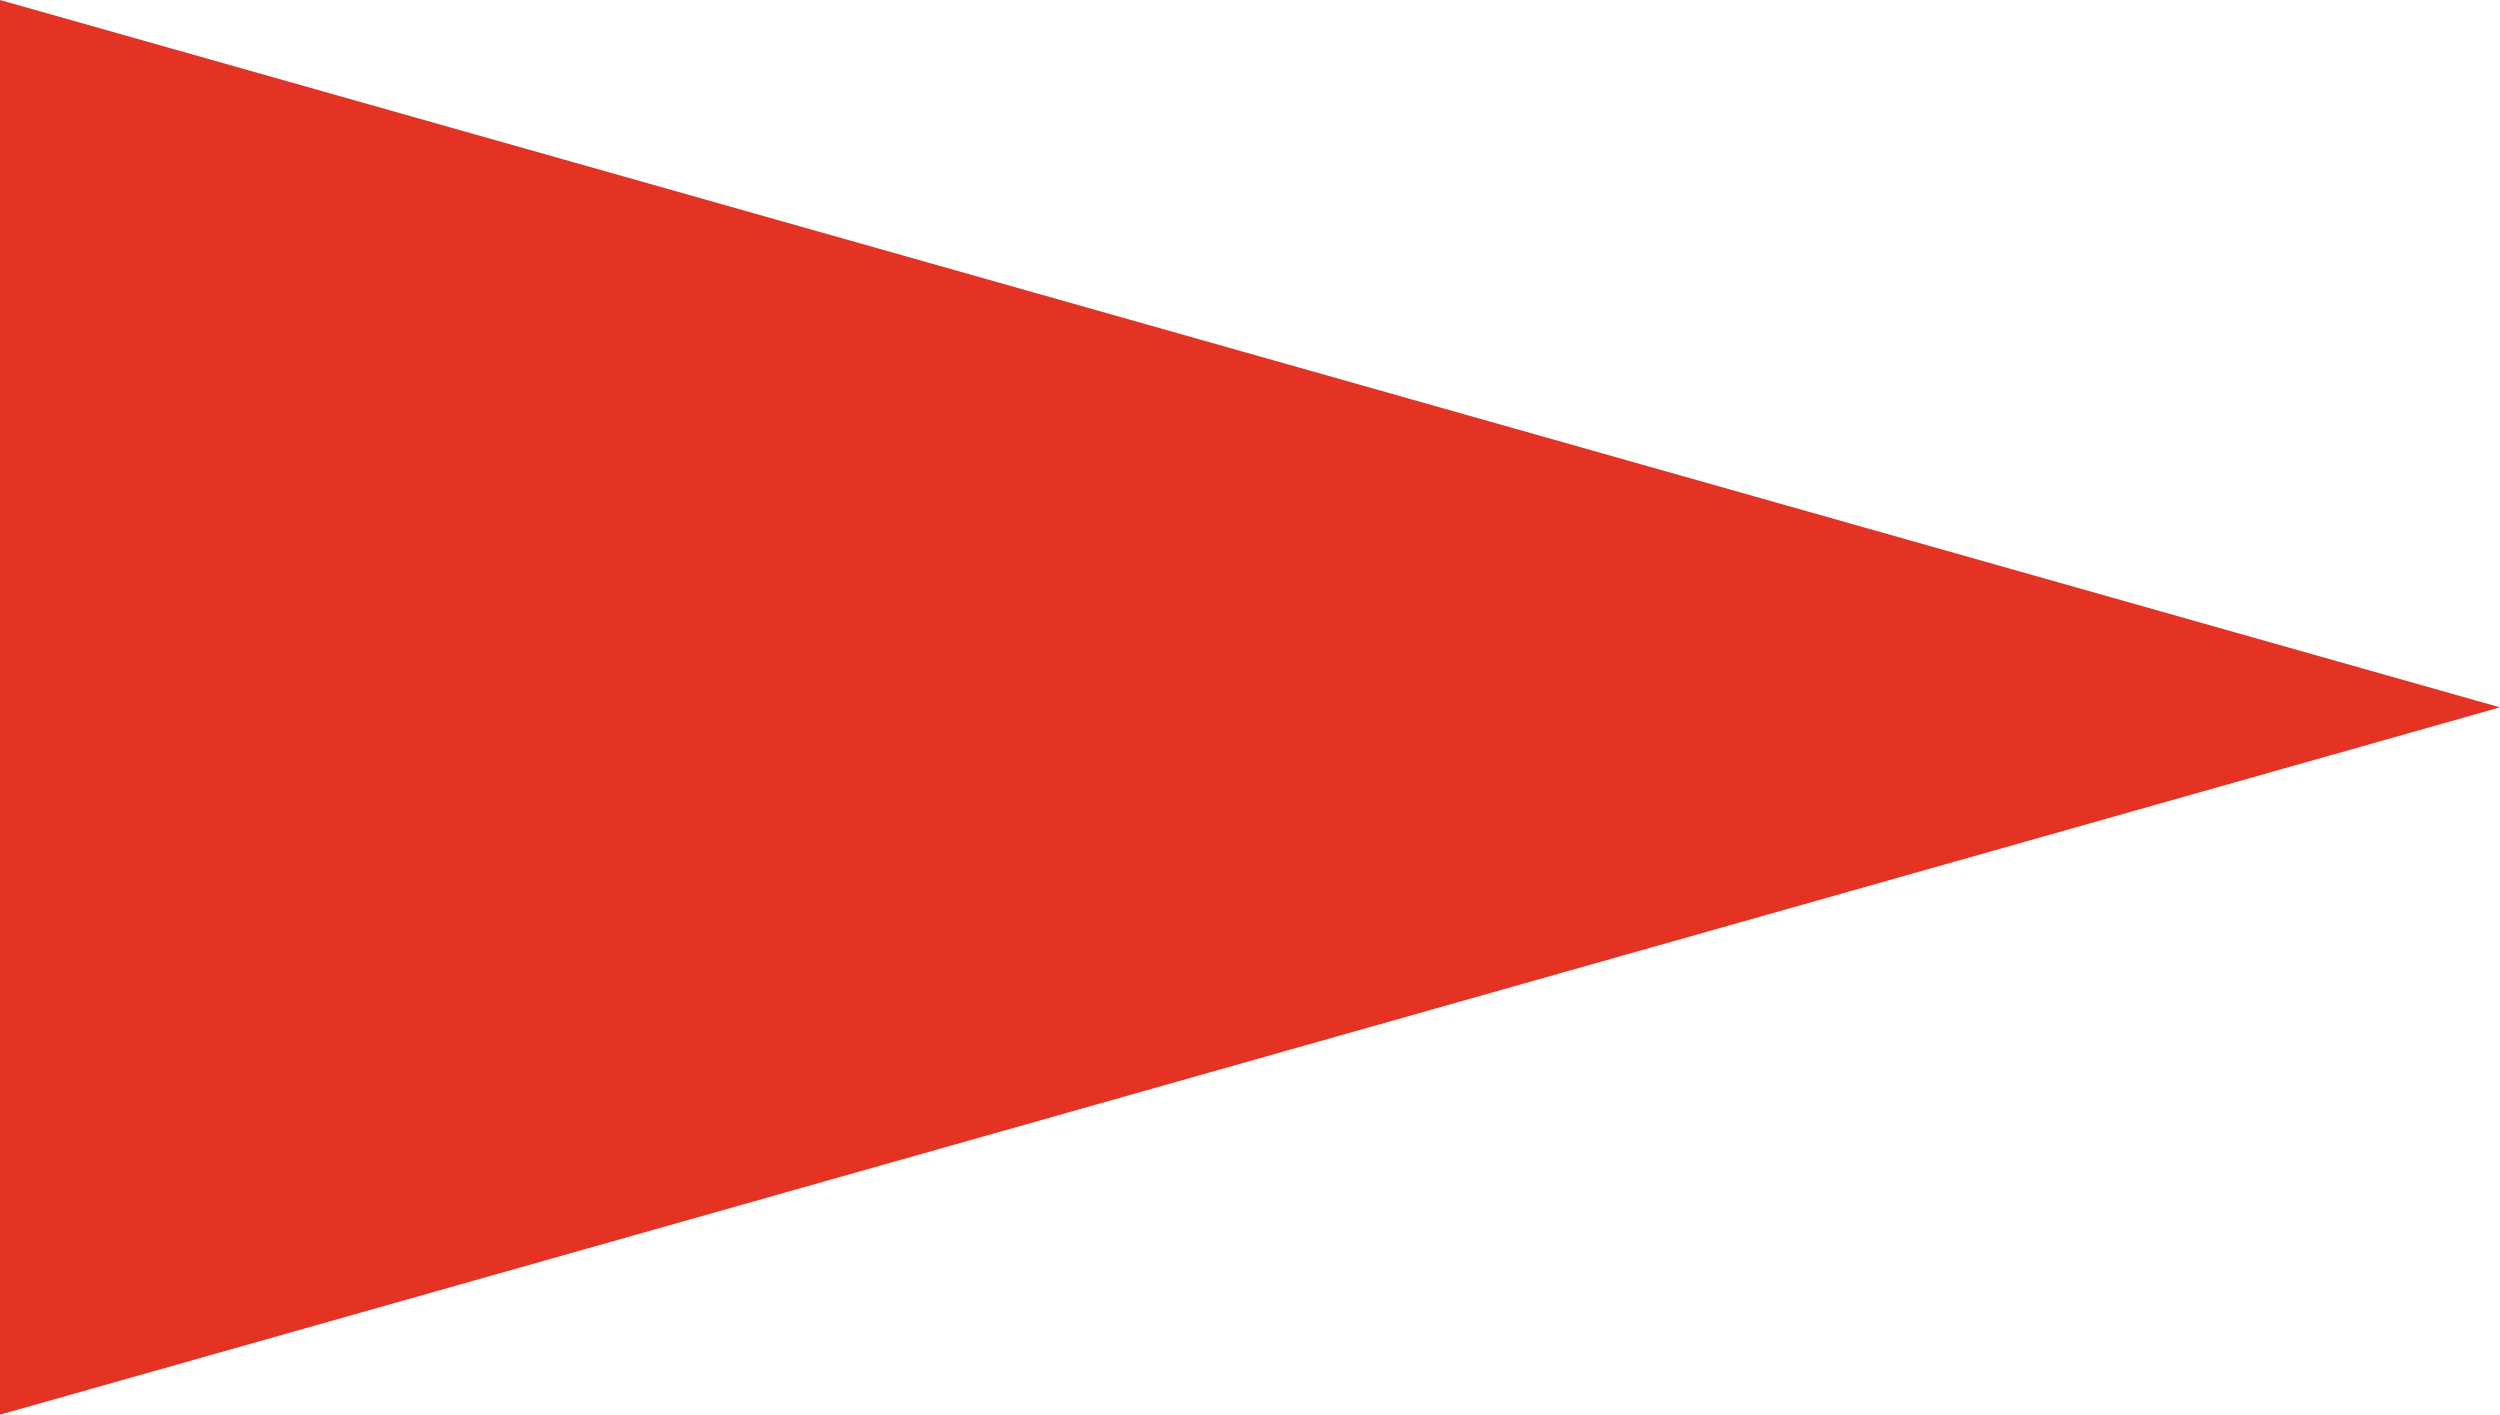 <?xml version="1.0" encoding="UTF-8"?> <svg xmlns="http://www.w3.org/2000/svg" width="23.161" height="13.106" viewBox="0 0 23.161 13.106"><defs><style>.a{fill:#e53323;}</style></defs><path class="a" d="M-3.13,1.43V14.536L20.031,7.983Z" transform="translate(3.13 -1.43)"></path></svg> 